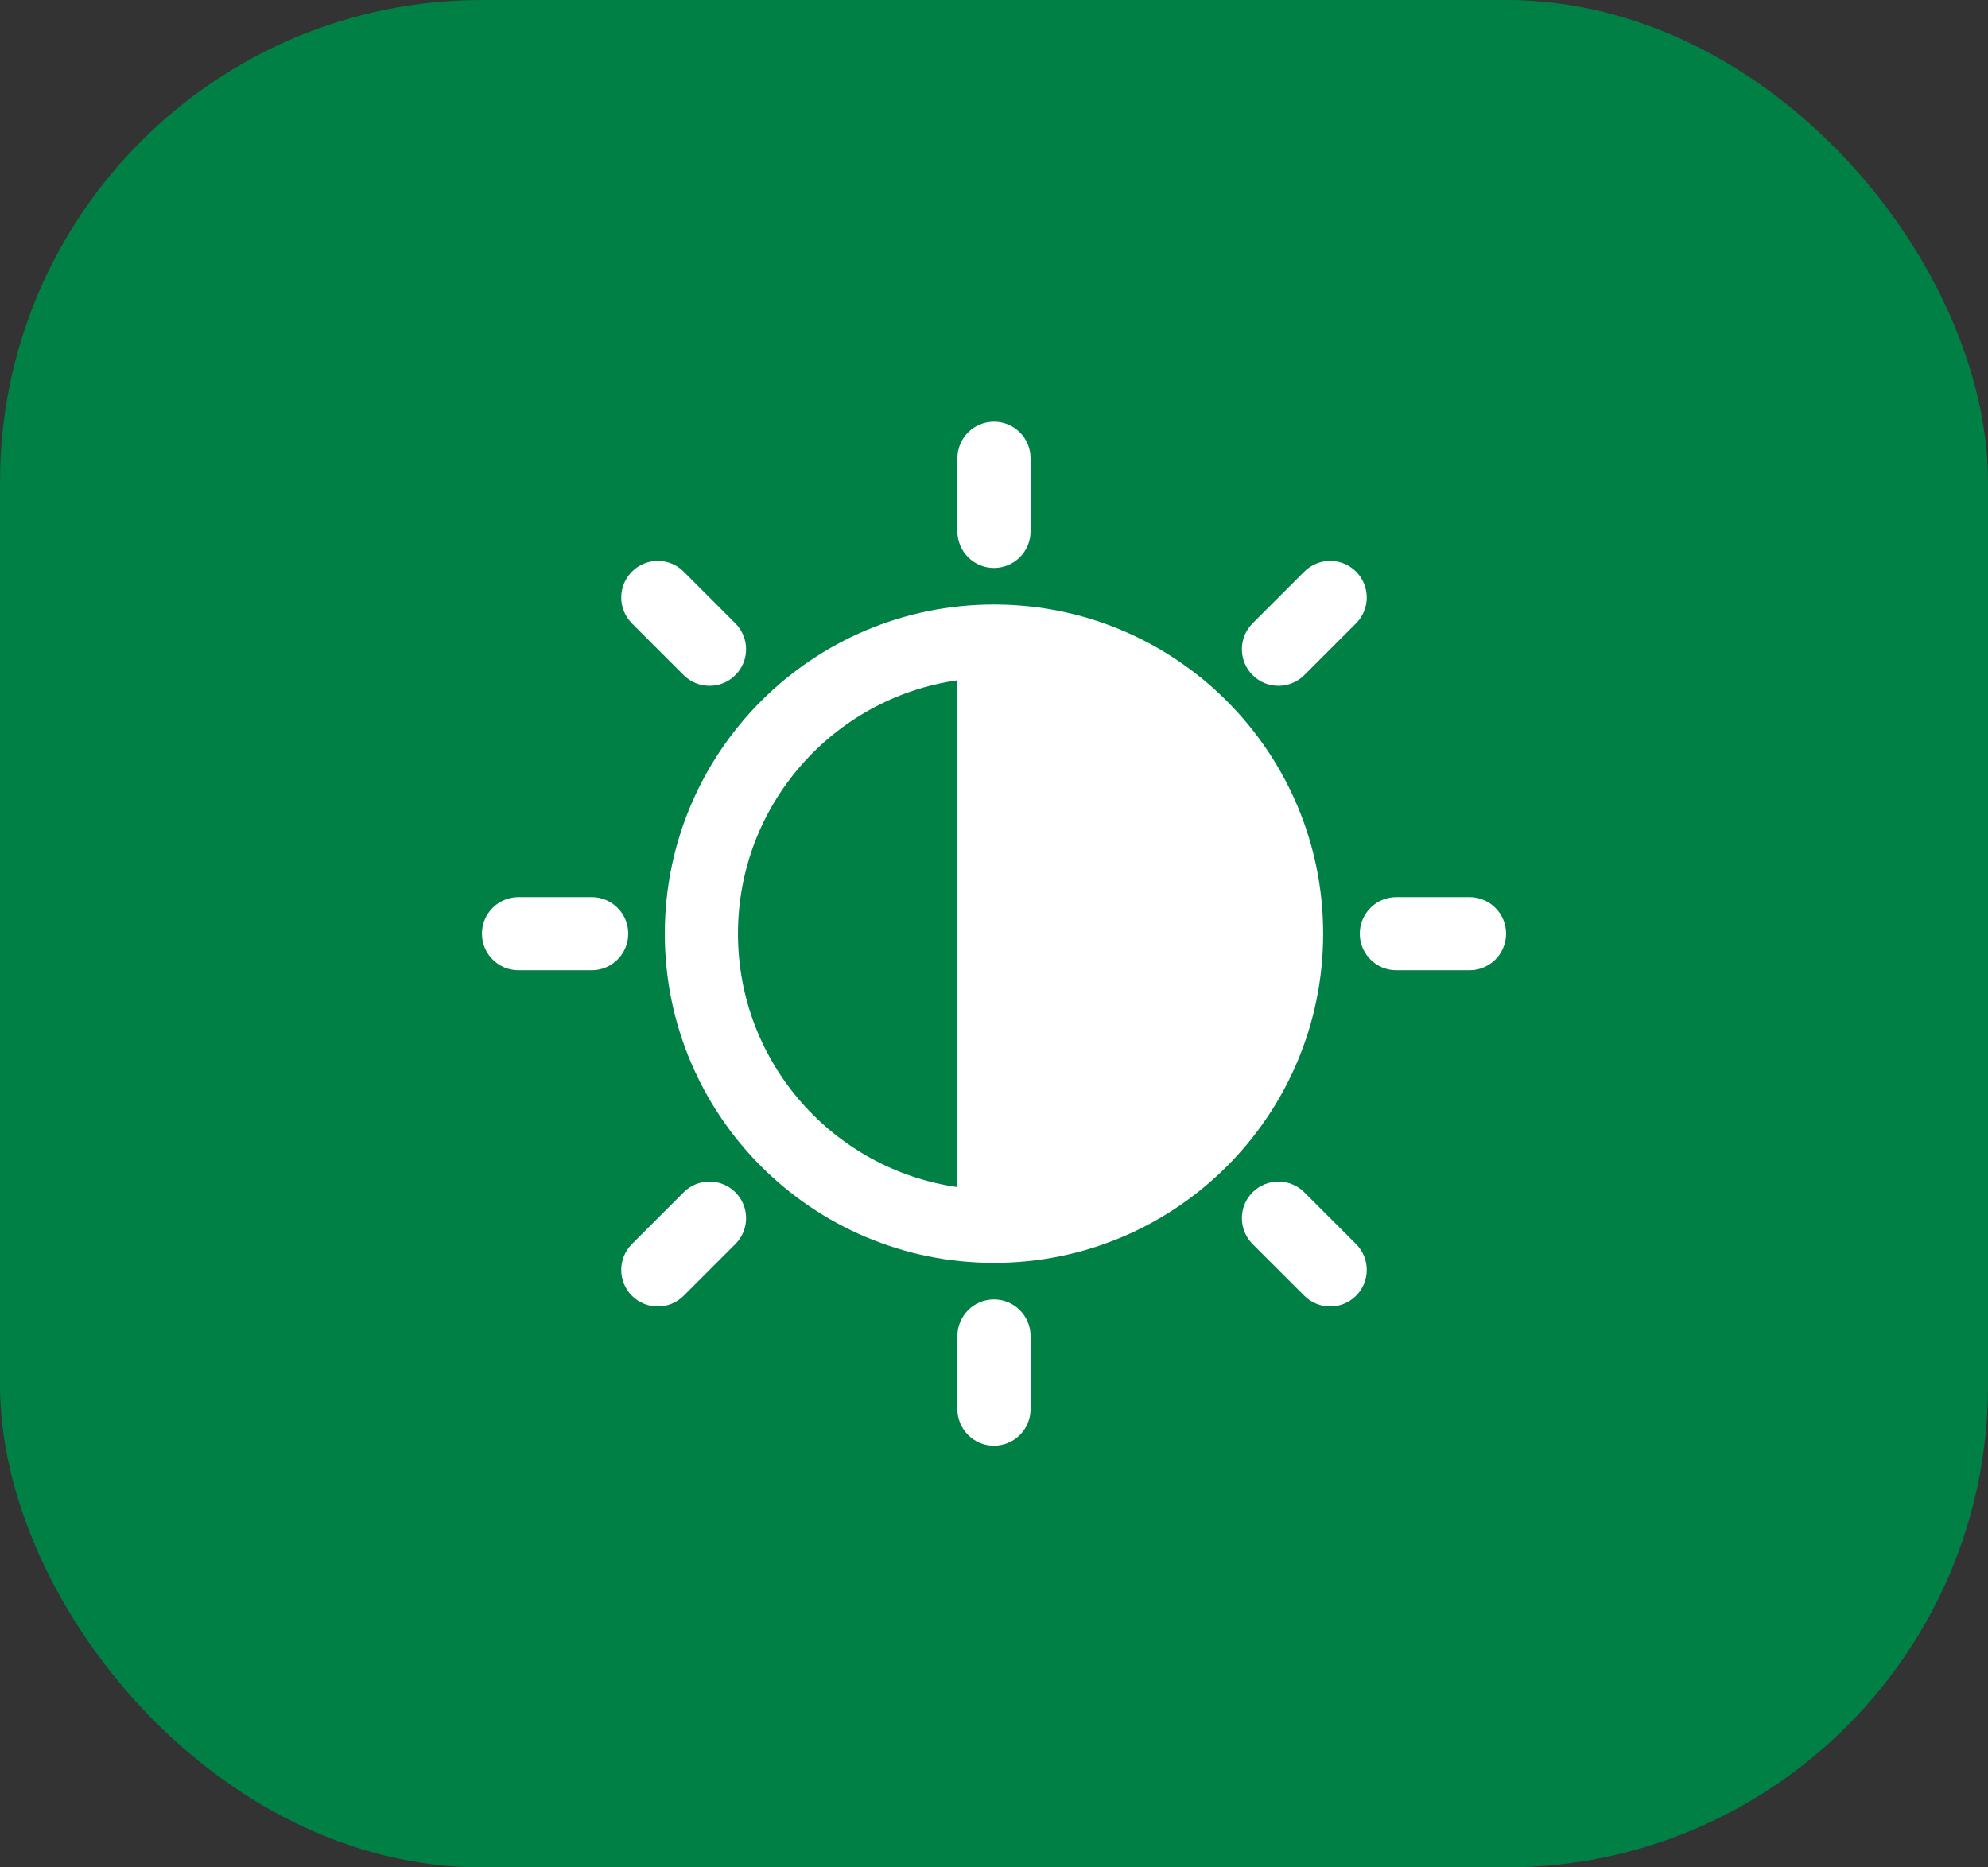 <svg width="66" height="62" viewBox="0 0 66 62" fill="none" xmlns="http://www.w3.org/2000/svg">
<rect x="0" y="0" width="66" height="62" fill="#333333" stroke="none"/>
<rect width="66" height="62" rx="16" fill="#008045"/>
<path d="M34.214 15.214C34.214 14.544 33.67 14 32.999 14C32.329 14 31.785 14.544 31.785 15.214V17.643C31.785 18.314 32.329 18.857 32.999 18.857C33.67 18.857 34.214 18.314 34.214 17.643V15.214Z" fill="white"/>
<path fill-rule="evenodd" clip-rule="evenodd" d="M22.071 31C22.071 24.964 26.964 20.071 33 20.071C39.036 20.071 43.928 24.964 43.928 31C43.928 37.036 39.036 41.929 33 41.929C26.964 41.929 22.071 37.036 22.071 31ZM24.5 31C24.5 26.718 27.666 23.175 31.786 22.586V39.414C27.666 38.825 24.5 35.282 24.5 31Z" fill="white"/>
<path d="M34.214 44.357C34.214 43.687 33.67 43.143 32.999 43.143C32.329 43.143 31.785 43.687 31.785 44.357V46.786C31.785 47.456 32.329 48 32.999 48C33.67 48 34.214 47.456 34.214 46.786V44.357Z" fill="white"/>
<path d="M50.001 31C50.001 31.671 49.457 32.214 48.786 32.214H46.358C45.687 32.214 45.144 31.671 45.144 31C45.144 30.329 45.687 29.786 46.358 29.786H48.786C49.457 29.786 50.001 30.329 50.001 31Z" fill="white"/>
<path d="M19.643 32.214C20.314 32.214 20.857 31.671 20.857 31C20.857 30.329 20.314 29.786 19.643 29.786H17.214C16.544 29.786 16 30.329 16 31C16 31.671 16.544 32.214 17.214 32.214H19.643Z" fill="white"/>
<path d="M45.02 18.979C45.494 19.453 45.494 20.222 45.02 20.696L43.302 22.414C42.828 22.888 42.059 22.888 41.585 22.414C41.111 21.939 41.111 21.171 41.585 20.696L43.302 18.979C43.777 18.505 44.545 18.505 45.02 18.979Z" fill="white"/>
<path d="M24.414 41.304C24.888 40.829 24.888 40.06 24.414 39.586C23.94 39.112 23.171 39.112 22.697 39.586L20.98 41.304C20.506 41.778 20.506 42.547 20.98 43.021C21.454 43.495 22.223 43.495 22.697 43.021L24.414 41.304Z" fill="white"/>
<path d="M45.02 43.021C44.545 43.495 43.777 43.495 43.303 43.021L41.585 41.304C41.111 40.829 41.111 40.06 41.585 39.586C42.059 39.112 42.828 39.112 43.303 39.586L45.02 41.304C45.494 41.778 45.494 42.547 45.02 43.021Z" fill="white"/>
<path d="M22.697 22.414C23.171 22.888 23.94 22.888 24.414 22.414C24.888 21.939 24.888 21.171 24.414 20.697L22.697 18.979C22.223 18.505 21.454 18.505 20.98 18.979C20.506 19.453 20.506 20.222 20.98 20.697L22.697 22.414Z" fill="white"/>
</svg>
